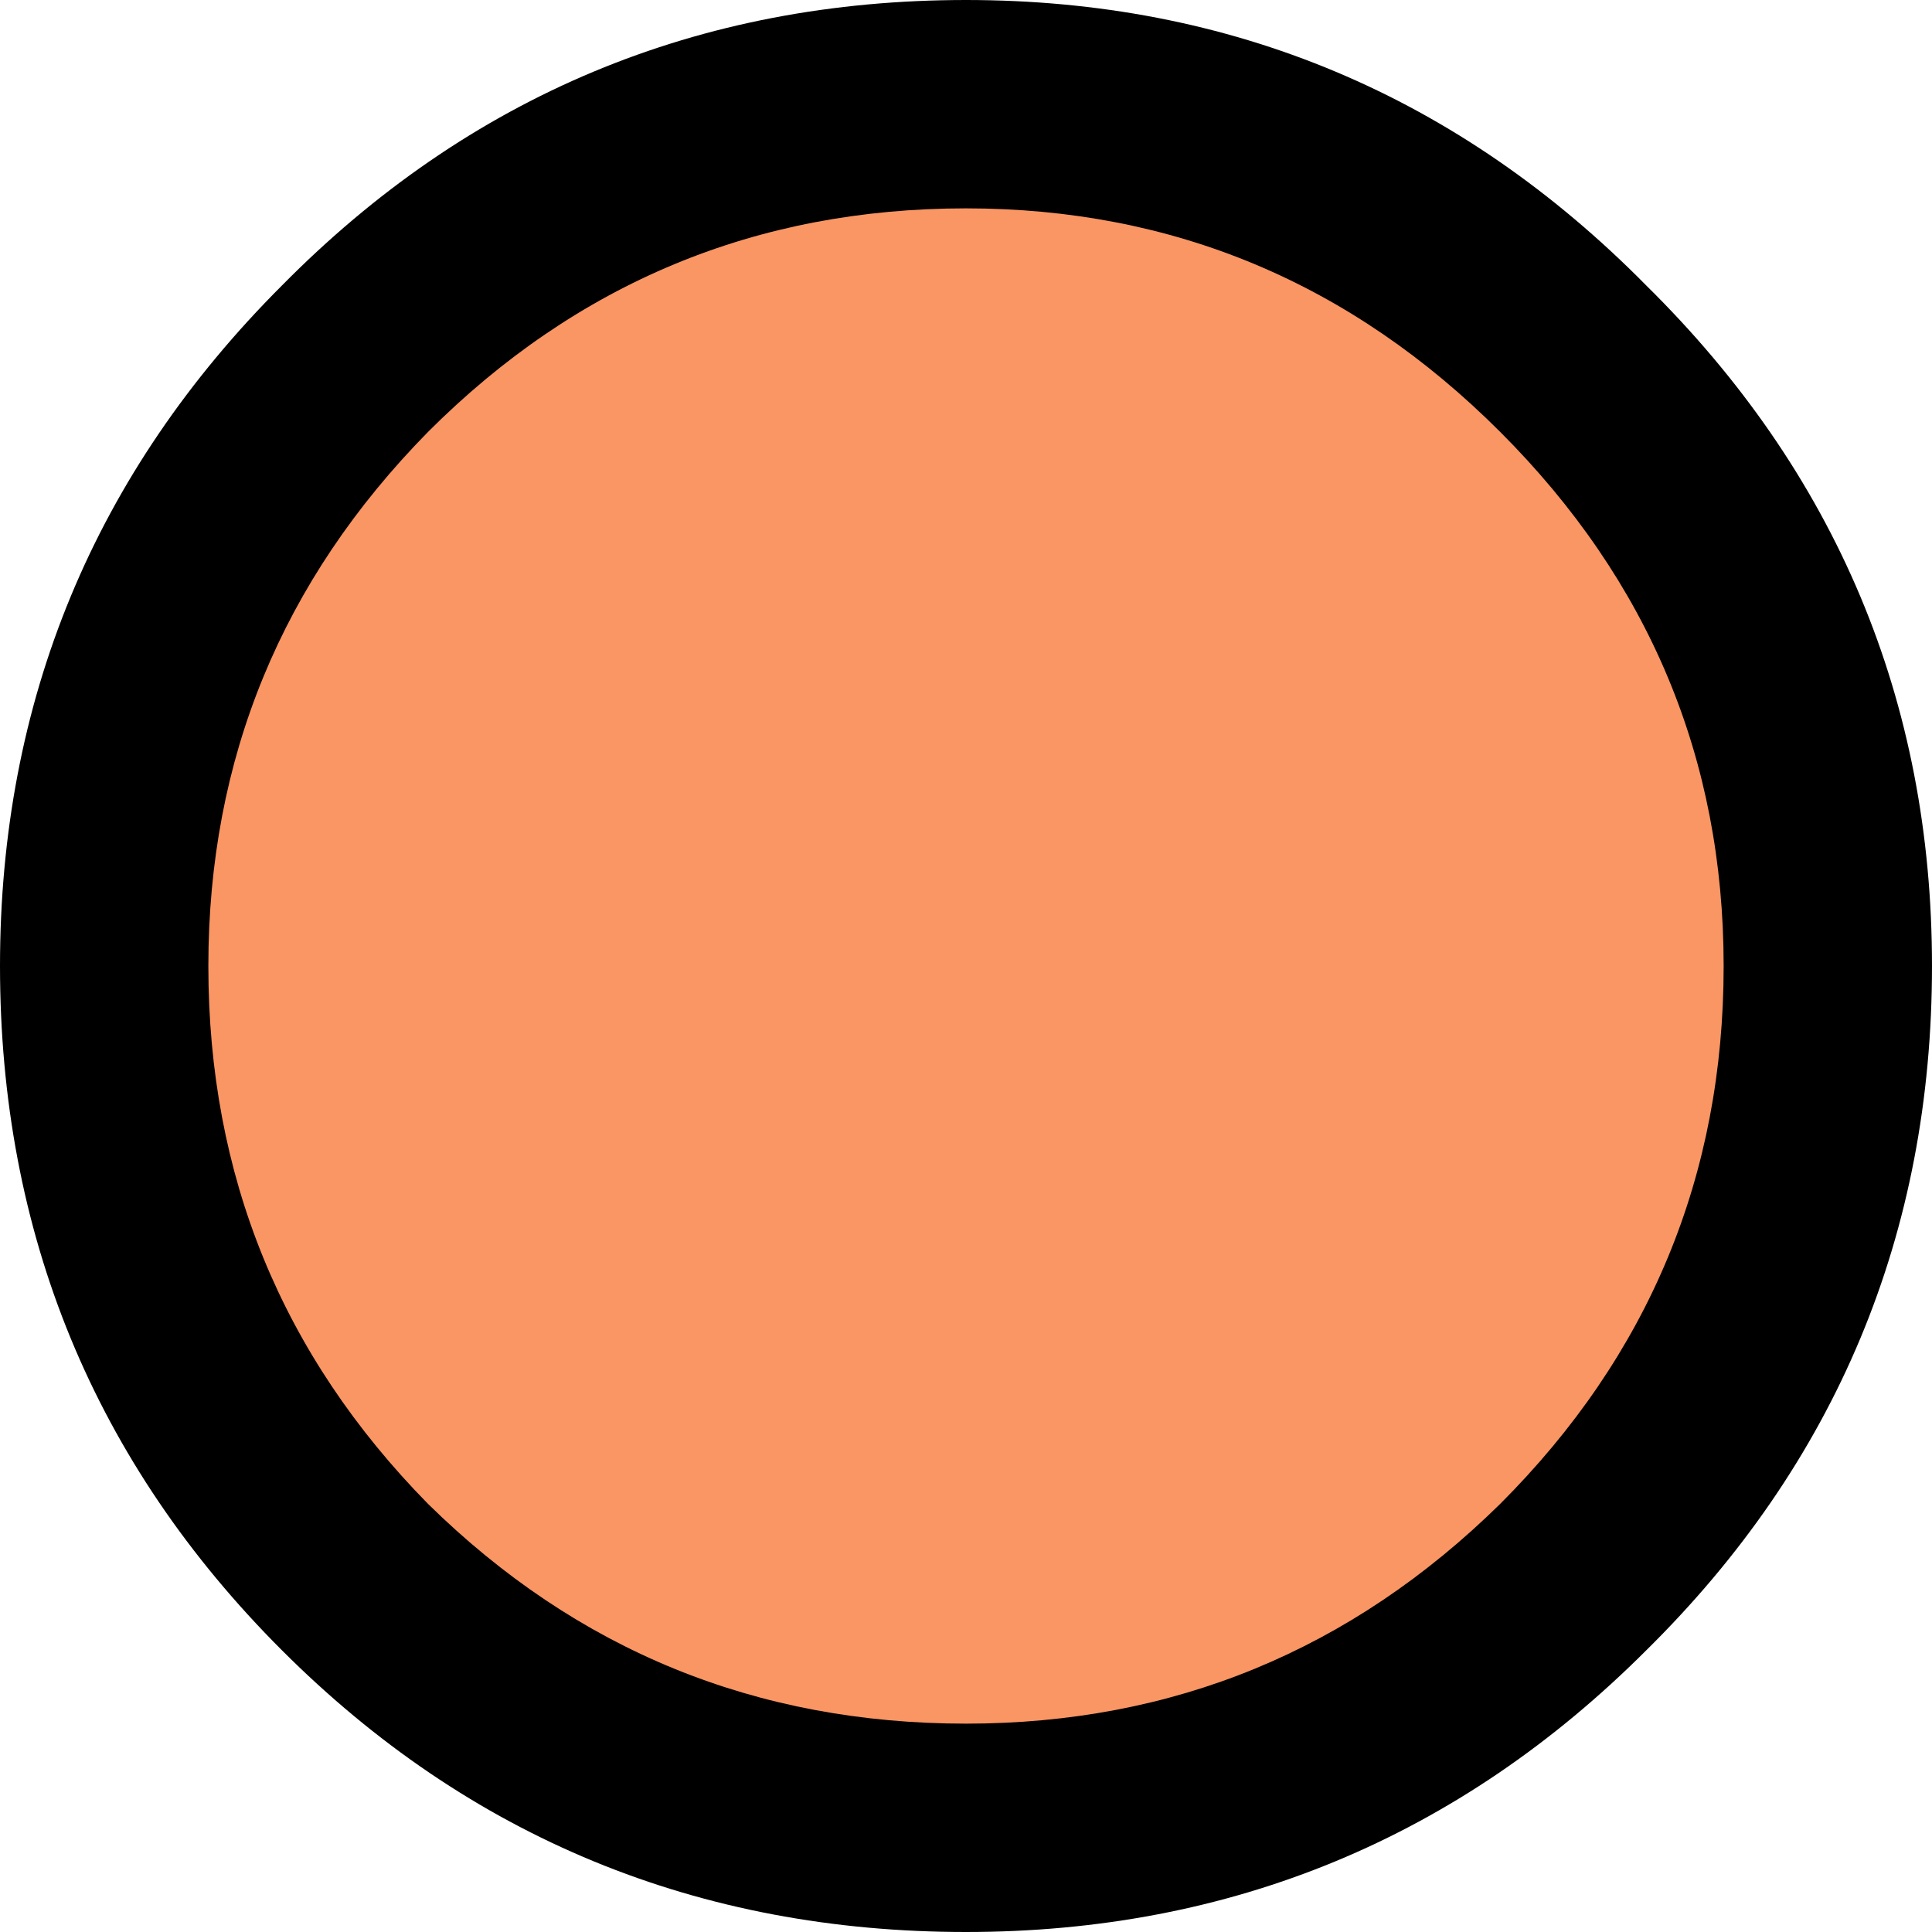 <?xml version="1.0" encoding="UTF-8" standalone="no"?>
<svg xmlns:xlink="http://www.w3.org/1999/xlink" height="25.5px" width="25.5px" xmlns="http://www.w3.org/2000/svg">
  <g transform="matrix(1.0, 0.0, 0.0, 1.0, 12.75, 12.75)">
    <path d="M11.0 0.0 Q11.0 4.55 7.75 7.8 4.5 11.0 0.0 11.0 -4.55 11.0 -7.8 7.8 -11.0 4.55 -11.0 0.0 -11.0 -4.5 -7.8 -7.75 -4.55 -11.0 0.0 -11.0 4.5 -11.0 7.75 -7.75 11.0 -4.5 11.0 0.0" fill="#fa9664" fill-rule="evenodd" stroke="none"/>
    <path d="M7.05 -7.05 Q4.1 -10.0 0.0 -10.0 -4.15 -10.0 -7.1 -7.05 -10.0 -4.1 -10.0 0.0 -10.0 4.15 -7.1 7.1 -4.15 10.0 0.0 10.0 4.1 10.0 7.05 7.1 10.0 4.15 10.0 0.0 10.0 -4.1 7.05 -7.05 M0.0 -12.0 Q4.95 -12.0 8.45 -8.45 12.0 -4.95 12.0 0.0 12.0 5.0 8.45 8.5 4.95 12.0 0.0 12.0 -5.0 12.0 -8.5 8.5 -12.0 5.0 -12.0 0.0 -12.0 -4.95 -8.5 -8.45 -5.0 -12.0 0.0 -12.0" fill="#000000" fill-rule="evenodd" stroke="none"/>
    <path d="M0.0 -12.0 Q-5.0 -12.0 -8.5 -8.45 -12.0 -4.95 -12.0 0.0 -12.0 5.0 -8.5 8.5 -5.0 12.0 0.0 12.0 4.95 12.0 8.45 8.5 12.0 5.0 12.0 0.0 12.0 -4.95 8.45 -8.45 4.95 -12.0 0.0 -12.0 Z" fill="none" stroke="#000000" stroke-linecap="round" stroke-linejoin="round" stroke-width="1.5"/>
  </g>
</svg>
